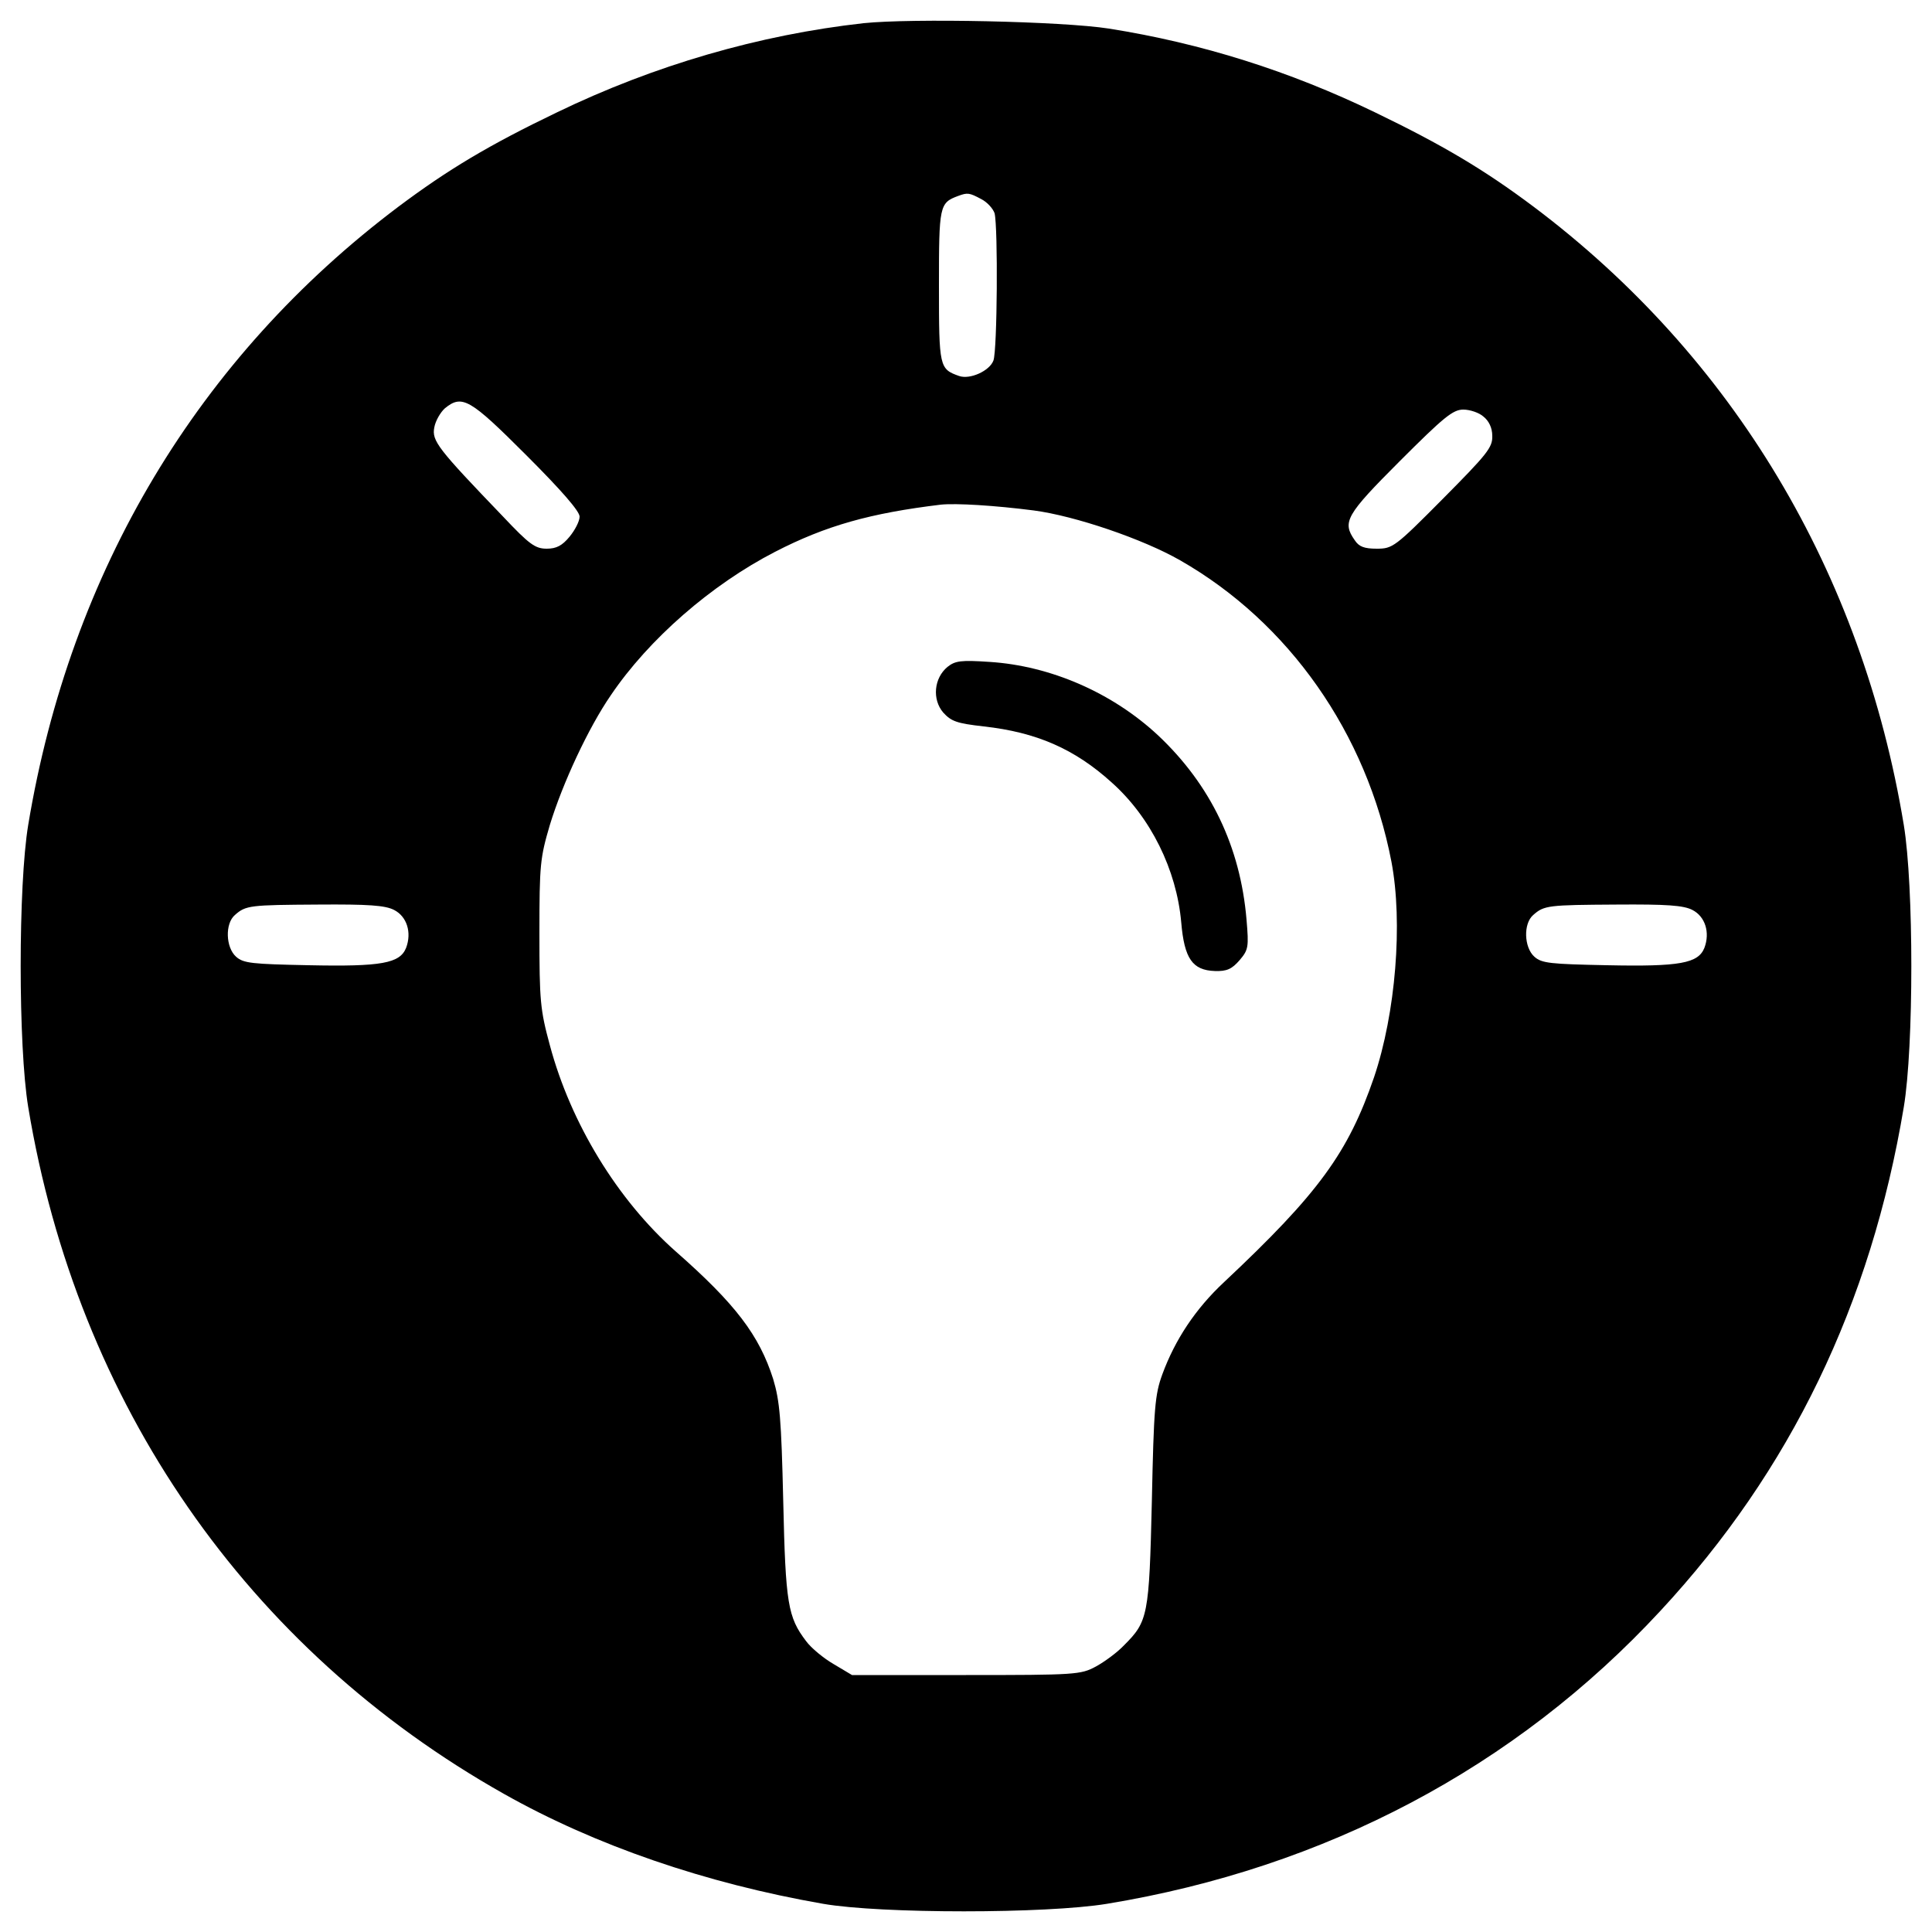 <?xml version="1.0" standalone="no"?>
<!DOCTYPE svg PUBLIC "-//W3C//DTD SVG 20010904//EN"
 "http://www.w3.org/TR/2001/REC-SVG-20010904/DTD/svg10.dtd">
<svg version="1.0" xmlns="http://www.w3.org/2000/svg"
 width="500pt" height="500pt" viewBox="0 0 500 500"
 preserveAspectRatio="xMidYMid meet">
<g transform="translate(0,500) scale(0.1,-0.1)"
fill="#000000" stroke="none">
<path d="M2235 4940 c-270 -30 -542 -109 -794 -231 -175 -84 -282 -148 -410
-244 -518 -390 -849 -943 -958 -1600 -26 -156 -26 -573 0 -730 127 -768 566
-1403 1232 -1778 236 -133 521 -231 825 -284 150 -26 577 -26 735 0 565 93
1057 353 1432 758 337 363 545 794 630 1304 26 156 26 572 0 730 -108 654
-442 1212 -958 1600 -128 96 -236 160 -410 244 -221 107 -449 179 -689 217
-122 19 -510 27 -635 14z m304 -455 c16 -8 31 -25 35 -37 9 -37 7 -354 -3
-381 -10 -27 -61 -50 -89 -40 -51 18 -52 23 -52 233 0 208 1 215 50 233 24 9
29 8 59 -8z m-1177 -663 c91 -91 138 -145 138 -159 0 -12 -12 -35 -26 -52 -19
-23 -34 -31 -59 -31 -30 0 -45 11 -113 83 -169 176 -185 196 -178 231 3 17 16
39 27 49 45 37 65 25 211 -121z m2477 100 c14 -11 23 -29 23 -50 1 -30 -13
-47 -128 -163 -124 -125 -130 -129 -171 -129 -32 0 -46 5 -57 22 -33 47 -23
65 117 205 113 113 137 133 164 133 17 0 41 -8 52 -18z m-1164 -243 c107 -14
283 -74 379 -129 282 -161 483 -448 547 -780 30 -158 11 -392 -45 -558 -67
-195 -143 -300 -388 -530 -74 -69 -127 -149 -160 -239 -19 -52 -22 -86 -27
-328 -7 -297 -10 -311 -72 -373 -18 -19 -51 -43 -73 -55 -39 -21 -52 -22 -336
-22 l-295 0 -47 28 c-26 15 -59 42 -72 60 -47 62 -53 96 -59 362 -5 214 -9
259 -26 316 -36 113 -97 194 -253 331 -150 133 -271 331 -325 533 -25 92 -27
115 -27 290 0 178 2 195 27 280 33 108 100 252 158 336 98 145 260 286 425
371 132 68 247 100 429 122 39 4 139 -2 240 -15z m-1655 -1034 c33 -17 46 -58
31 -98 -16 -40 -63 -49 -252 -45 -147 3 -169 5 -188 22 -27 24 -29 86 -3 108
28 25 39 26 215 27 130 1 174 -2 197 -14z m3360 0 c33 -17 46 -58 31 -98 -16
-40 -63 -49 -252 -45 -147 3 -169 5 -188 22 -27 24 -29 86 -3 108 28 25 39 26
215 27 130 1 174 -2 197 -14z"/>
<path d="M2452 3274 c-35 -29 -40 -84 -11 -118 21 -23 35 -28 105 -36 136 -15
235 -58 331 -145 101 -90 168 -226 180 -362 8 -94 29 -124 87 -126 31 -1 44 5
64 28 23 27 24 34 18 105 -16 189 -93 349 -229 477 -118 110 -278 180 -436
190 -74 5 -89 3 -109 -13z"/>
</g>
</svg>
